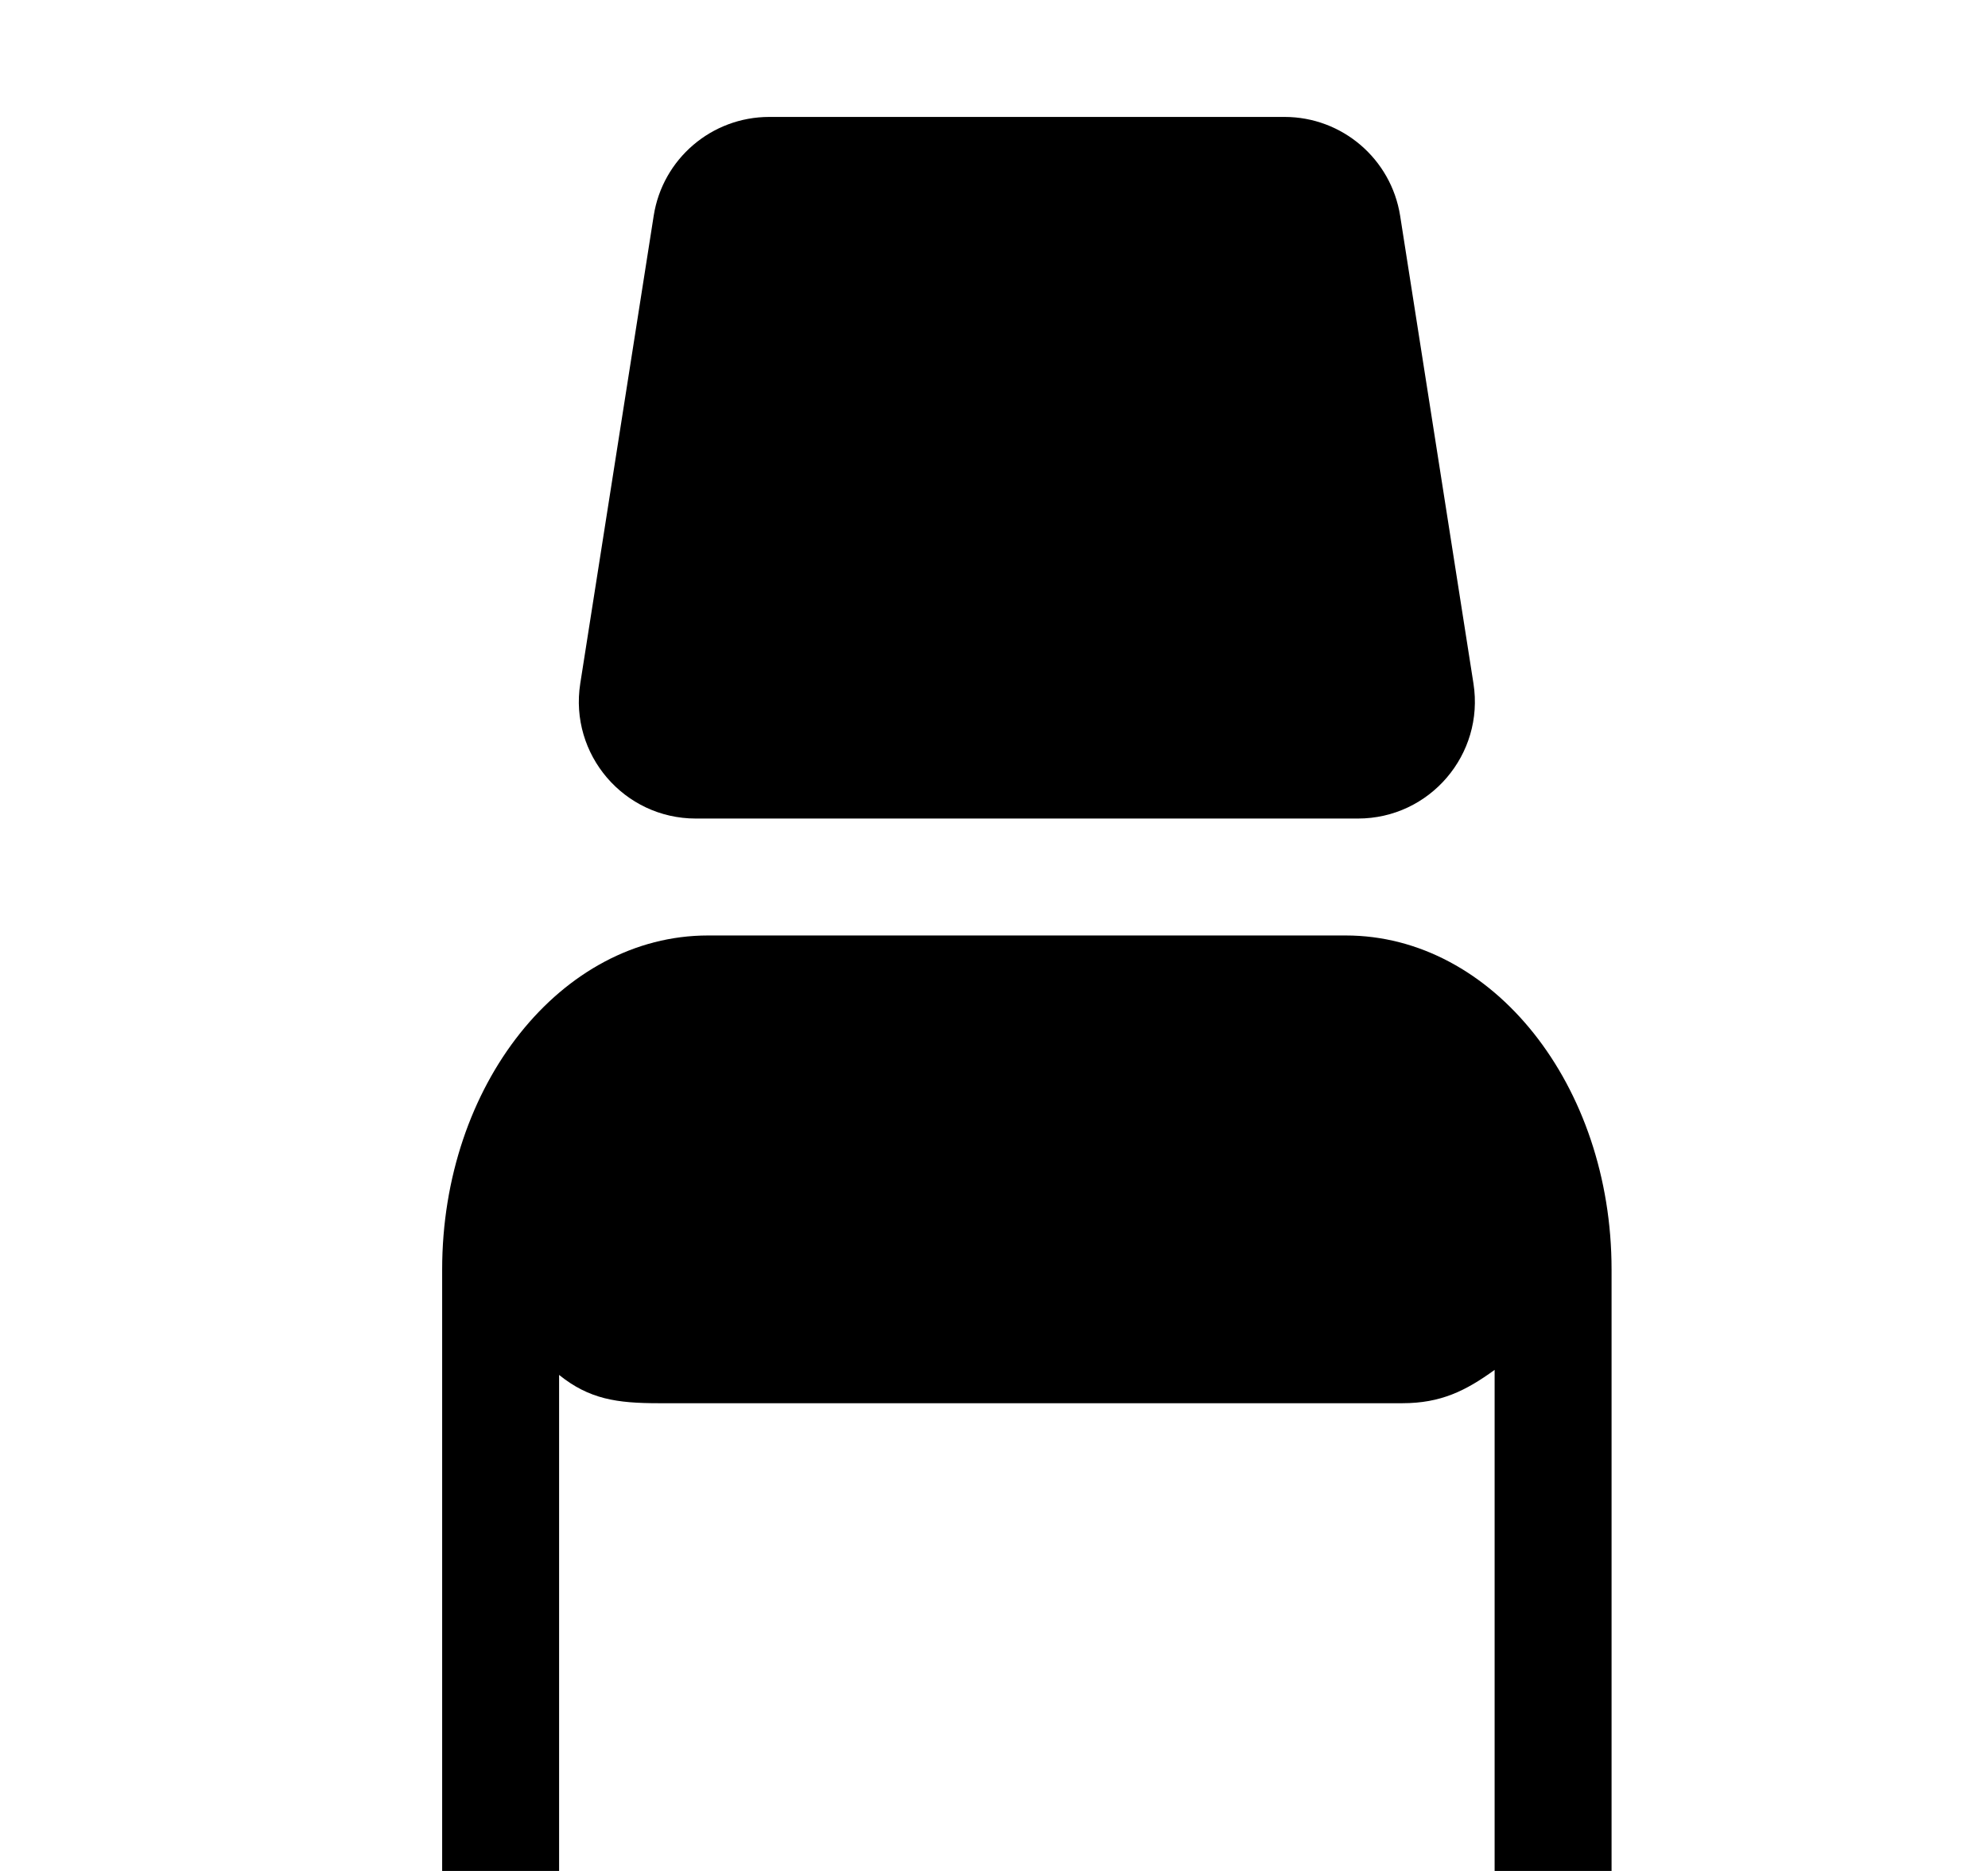 <svg width="17" height="16" viewBox="0 0 17 16" fill="none" xmlns="http://www.w3.org/2000/svg">
  <g clip-path="url(#clip0_17248_101163)">
    <path fill-rule="evenodd" clip-rule="evenodd"
          d="M12.6 5.845L11.973 1.845C11.896 1.359 11.477 1 10.985 1L6.578 1C6.085 1 5.666 1.359 5.59 1.845L4.962 5.845C4.867 6.452 5.336 7 5.95 7L11.612 7C12.226 7 12.695 6.452 12.6 5.845ZM12.781 16L12.781 11.715C12.534 11.894 12.321 12 11.992 12L5.633 12C5.276 12 5.039 11.966 4.781 11.758L4.781 16L4.236 16L3.781 16L3.781 10.857C3.781 9.279 4.799 8 6.054 8L11.508 8C12.764 8 13.781 9.279 13.781 10.857L13.781 16L13.327 16L12.781 16Z"
          fill="#000"/>
  </g>
  <defs>
    <clipPath id="clip0_17248_101163">
      <rect width="16" height="16" fill="white" transform="matrix(-1 8.74228e-08 8.74228e-08 1 16.781 0)"/>
    </clipPath>
  </defs>
</svg>
